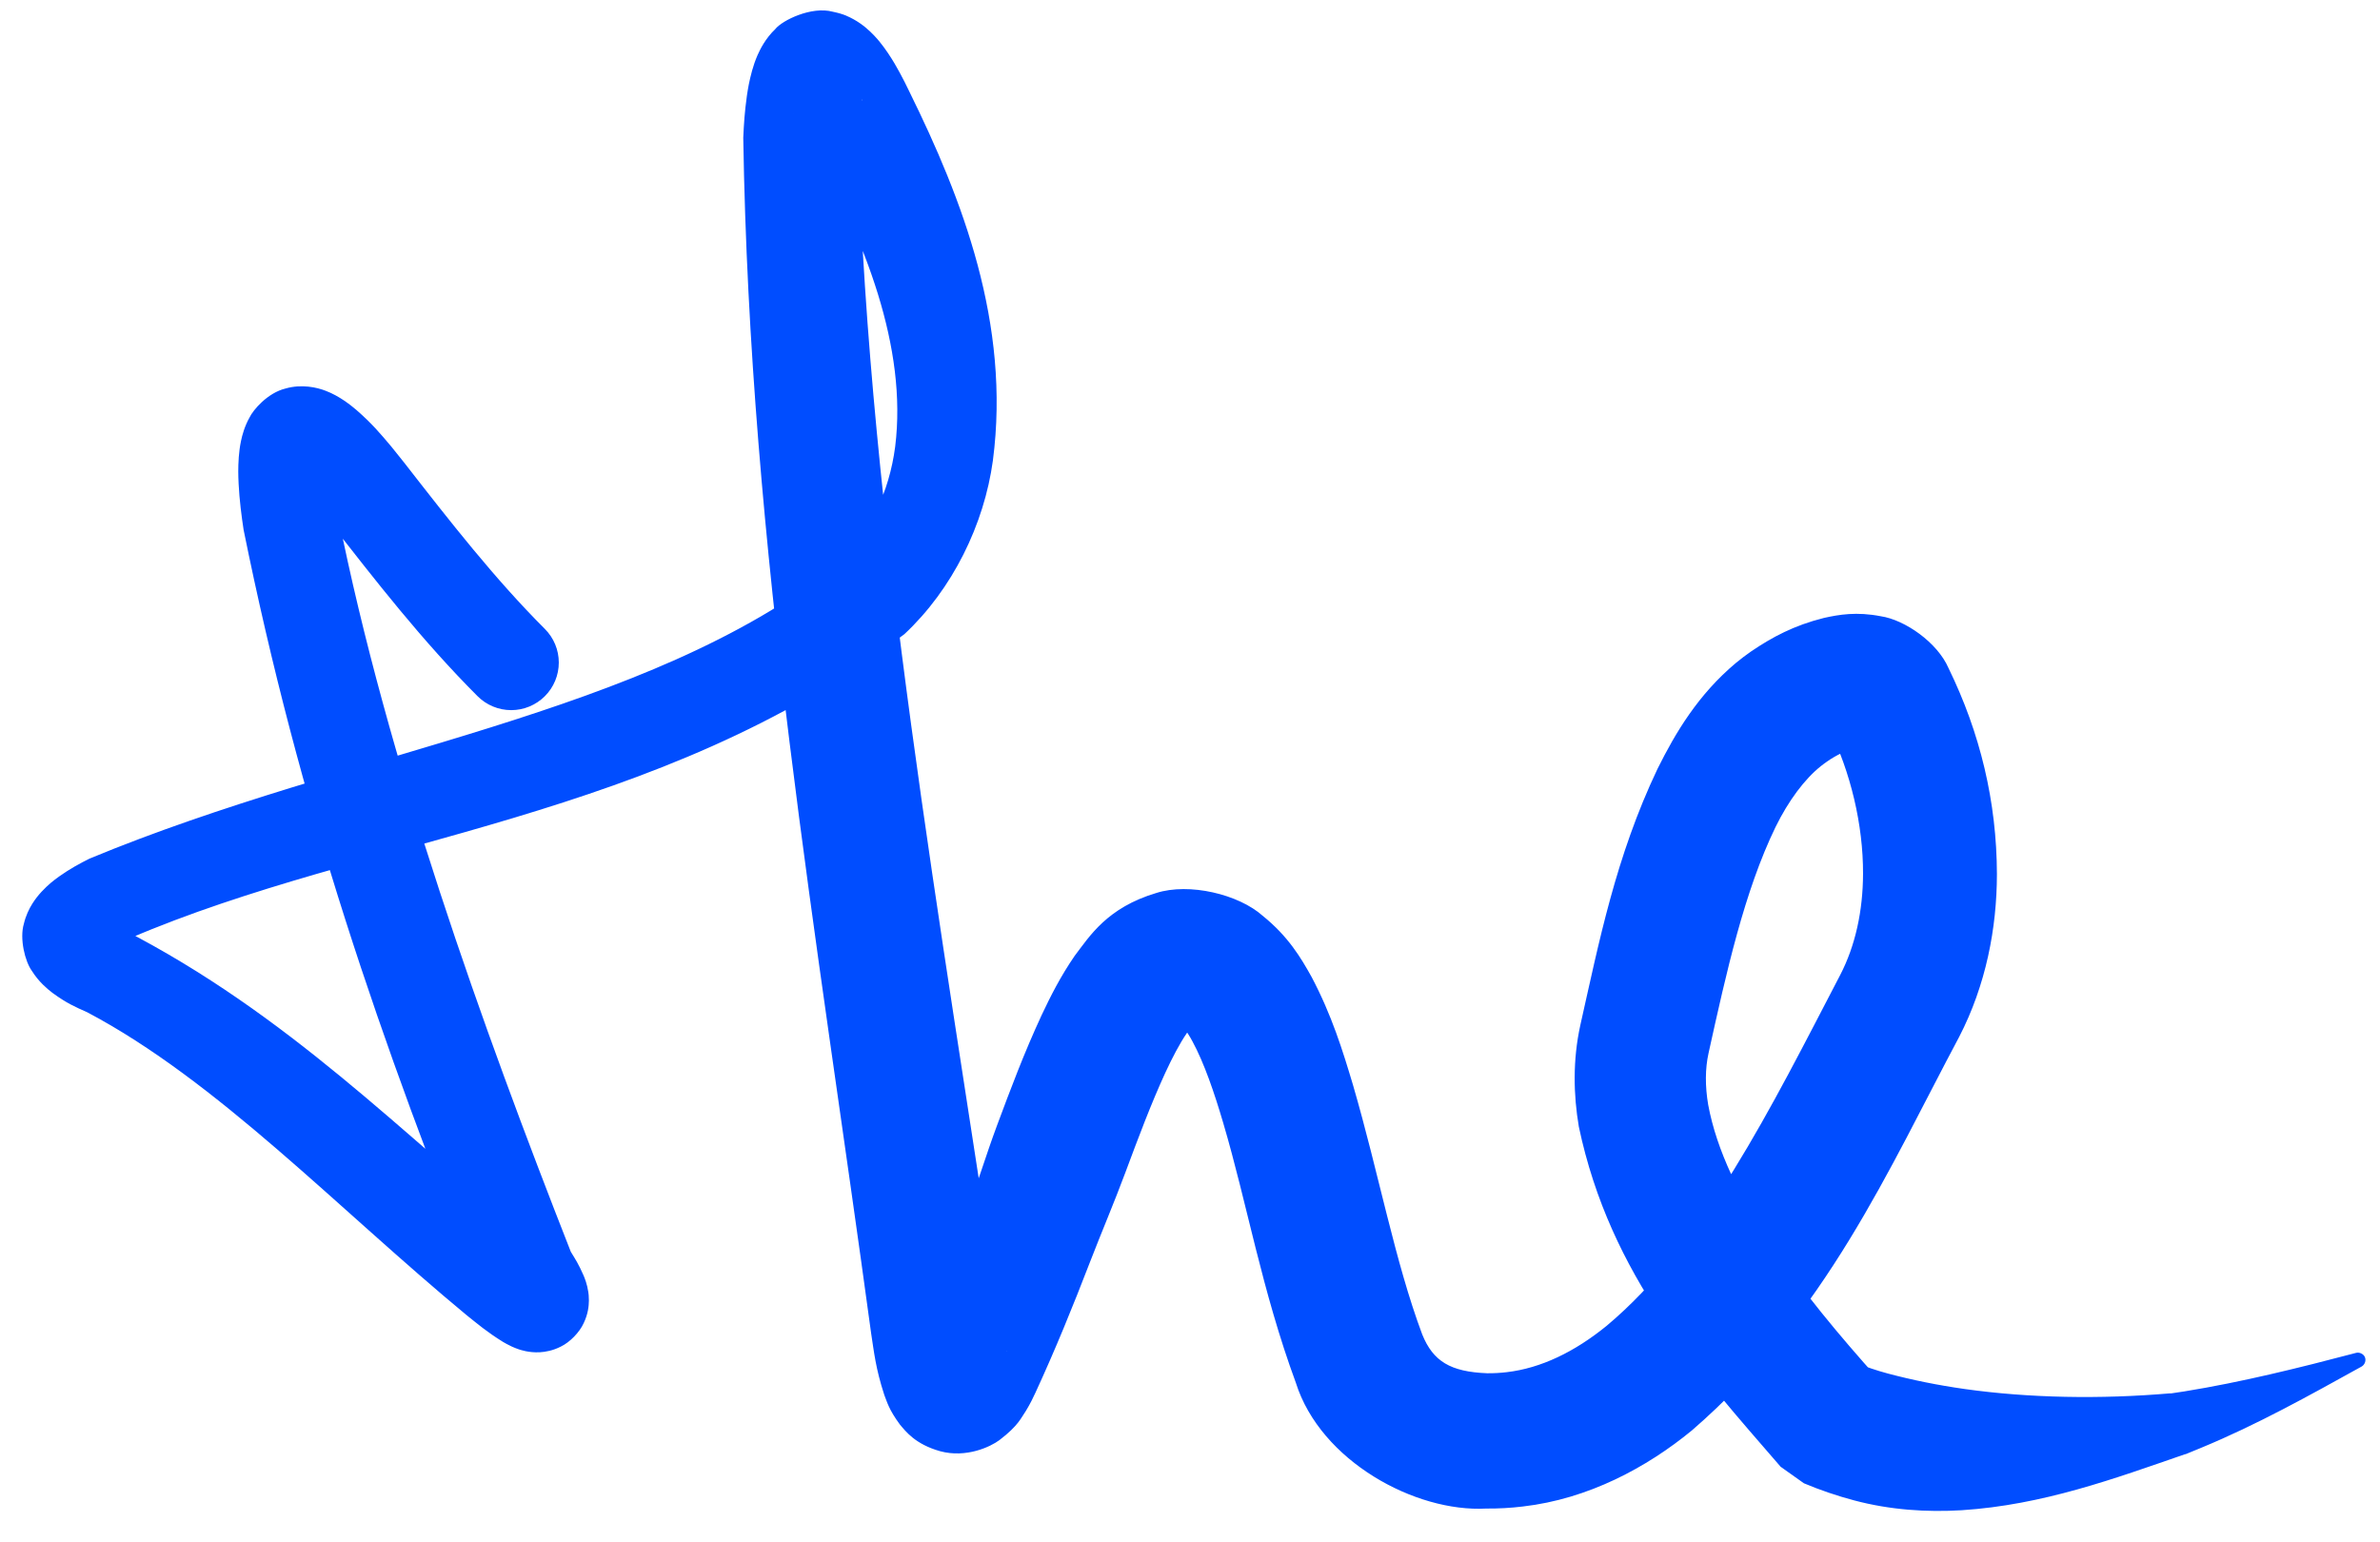<?xml version="1.0" encoding="UTF-8"?> <svg xmlns="http://www.w3.org/2000/svg" width="71" height="46" viewBox="0 0 71 46" fill="none"><path d="M14.247 20.772C14.513 21.038 14.874 21.188 15.251 21.188C15.627 21.188 15.988 21.038 16.254 20.772C16.521 20.506 16.67 20.145 16.67 19.768C16.67 19.392 16.52 19.031 16.254 18.765C16.254 18.765 16.254 18.765 16.254 18.765C14.76 17.27 13.436 15.575 12.058 13.804C11.933 13.645 11.806 13.486 11.67 13.32C11.327 12.913 11.092 12.635 10.632 12.232C10.462 12.088 10.13 11.818 9.718 11.661C9.456 11.558 8.998 11.454 8.521 11.591C7.984 11.72 7.549 12.233 7.444 12.457C7.3 12.712 7.225 12.982 7.189 13.16C7.155 13.324 7.135 13.482 7.123 13.641C7.101 13.975 7.106 14.165 7.119 14.442C7.143 14.914 7.204 15.393 7.267 15.807C8.919 23.966 11.304 30.988 14.503 38.922C14.592 39.063 14.667 39.207 14.66 39.197C14.66 39.191 14.632 39.149 14.604 38.977C14.598 38.923 14.592 38.915 14.591 38.781C14.593 38.642 14.611 38.435 14.733 38.181C14.845 37.929 15.117 37.651 15.366 37.531C15.588 37.416 15.794 37.382 15.943 37.374C16.239 37.361 16.39 37.428 16.412 37.432C16.461 37.449 16.49 37.461 16.508 37.469C16.544 37.486 16.534 37.483 16.525 37.477C16.391 37.398 16.057 37.141 15.81 36.938C12.012 33.844 8.616 30.271 3.648 27.722C3.415 27.626 3.264 27.544 3.18 27.484C3.148 27.464 3.156 27.451 3.222 27.552C3.285 27.62 3.38 27.975 3.314 28.172C3.257 28.383 3.195 28.417 3.203 28.413C3.211 28.404 3.252 28.366 3.319 28.317C3.455 28.218 3.656 28.104 3.86 28.002C10.984 24.945 19.599 24.488 26.98 18.921C28.415 17.58 29.36 15.648 29.62 13.74C30.153 9.658 28.7 5.925 27.135 2.748C27.035 2.537 26.936 2.343 26.837 2.161C26.738 1.98 26.648 1.818 26.48 1.569C26.403 1.456 26.324 1.348 26.237 1.241C26.189 1.184 26.162 1.151 26.086 1.069C26.007 0.985 25.92 0.902 25.82 0.819C25.719 0.736 25.604 0.653 25.465 0.576C25.321 0.501 25.192 0.422 24.844 0.35C24.21 0.177 23.331 0.609 23.129 0.867C22.83 1.152 22.671 1.482 22.598 1.648C22.528 1.809 22.477 1.961 22.435 2.111C22.344 2.449 22.319 2.614 22.282 2.852C22.212 3.36 22.194 3.664 22.173 4.109C22.367 16.413 24.391 28.022 25.989 39.792C26.074 40.334 26.121 40.827 26.38 41.62C26.466 41.837 26.515 42.053 26.844 42.501C27.02 42.707 27.299 43.089 28.049 43.3C28.828 43.509 29.552 43.166 29.817 42.966C30.387 42.531 30.461 42.301 30.608 42.09C30.735 41.879 30.811 41.724 30.887 41.558C31.485 40.263 32.014 38.958 32.513 37.664C32.862 36.76 33.239 35.879 33.568 34.994C33.956 33.952 34.341 32.925 34.762 32.01C34.971 31.558 35.196 31.129 35.402 30.829C35.593 30.507 35.852 30.435 35.497 30.572C35.496 30.574 35.406 30.588 35.31 30.564C35.215 30.544 35.158 30.5 35.174 30.51C35.206 30.523 35.409 30.758 35.573 31.071C35.92 31.71 36.226 32.602 36.492 33.508C37.202 35.907 37.642 38.498 38.659 41.26C39.394 43.593 42.221 45.127 44.335 45.01C44.703 45.013 45.063 44.993 45.428 44.949C47.381 44.725 49.128 43.784 50.471 42.68C54.468 39.224 56.343 34.882 58.446 30.936C59.243 29.395 59.57 27.697 59.572 26.082C59.566 23.917 59.072 21.868 58.129 19.936C57.797 19.166 56.82 18.492 56.109 18.387C55.384 18.246 54.863 18.337 54.412 18.437C53.522 18.659 52.869 19.008 52.229 19.443C52.08 19.547 51.934 19.658 51.789 19.777C50.661 20.721 49.982 21.862 49.447 22.94C48.198 25.564 47.701 28.118 47.144 30.588C46.916 31.624 46.938 32.669 47.1 33.618C48.038 38.071 50.69 40.951 53.12 43.763L53.814 44.256C54.304 44.462 54.806 44.632 55.311 44.766C56.386 45.053 57.48 45.123 58.521 45.06C60.947 44.904 63.09 44.112 65.166 43.395L65.213 43.383C65.363 43.322 65.512 43.261 65.661 43.199C67.346 42.503 68.906 41.628 70.453 40.772C70.498 40.747 70.533 40.702 70.552 40.651C70.57 40.599 70.57 40.544 70.551 40.496C70.532 40.448 70.494 40.409 70.445 40.385C70.396 40.36 70.34 40.351 70.29 40.364C68.577 40.815 66.867 41.239 65.174 41.513C65.024 41.538 64.874 41.56 64.724 41.581L64.77 41.57C62.643 41.755 60.509 41.71 58.622 41.445C57.807 41.33 57.043 41.174 56.321 40.982C55.98 40.891 55.65 40.779 55.333 40.645L56.027 41.138C53.737 38.584 51.464 35.688 50.959 32.965C50.864 32.406 50.867 31.887 50.969 31.423C51.503 29.004 52.039 26.588 52.969 24.673C53.354 23.889 53.836 23.244 54.321 22.858C54.378 22.813 54.44 22.766 54.506 22.721C54.781 22.526 55.138 22.363 55.331 22.321C55.42 22.295 55.465 22.323 55.288 22.294C55.202 22.276 55.048 22.226 54.892 22.11C54.736 21.998 54.61 21.829 54.554 21.712C55.207 23.035 55.583 24.606 55.578 26.07C55.575 27.172 55.351 28.218 54.892 29.099C52.839 33.041 50.832 37.126 47.929 39.558C46.977 40.334 45.968 40.823 44.948 40.941C44.755 40.964 44.564 40.975 44.365 40.973C43.267 40.93 42.752 40.616 42.428 39.815C41.613 37.64 41.134 35.021 40.363 32.374C40.054 31.343 39.732 30.295 39.127 29.148C38.809 28.578 38.435 27.943 37.671 27.326C36.951 26.682 35.477 26.33 34.493 26.644C33.028 27.083 32.512 27.925 32.058 28.521C31.632 29.142 31.339 29.726 31.071 30.294C30.546 31.427 30.144 32.505 29.745 33.574C29.409 34.478 29.137 35.383 28.81 36.263C28.344 37.52 27.861 38.752 27.33 39.943C27.299 40.014 27.271 40.067 27.266 40.077C27.282 40.079 27.215 40.06 27.584 39.772C27.749 39.642 28.343 39.347 29.001 39.523C29.628 39.703 29.811 39.995 29.912 40.104C30.087 40.35 30.043 40.335 30.043 40.318C29.982 40.163 29.883 39.666 29.816 39.223C28.077 27.593 25.942 15.622 25.592 4.234C25.604 3.871 25.616 3.623 25.653 3.315C25.669 3.181 25.685 3.083 25.704 3.002C25.691 2.955 25.822 2.899 25.471 3.297C25.366 3.453 24.679 3.79 24.23 3.66C23.988 3.609 23.92 3.56 23.843 3.522C23.772 3.482 23.727 3.447 23.699 3.423C23.604 3.334 23.684 3.399 23.738 3.478C23.888 3.688 24 3.878 24.177 4.216C25.81 7.185 27.07 10.365 26.705 13.326C26.526 14.695 25.946 15.906 24.977 16.851C19.229 21.386 10.553 22.345 2.669 25.619C2.539 25.683 2.374 25.77 2.224 25.856C2.071 25.946 1.941 26.025 1.759 26.154C1.584 26.283 1.453 26.38 1.24 26.606C1.144 26.71 1.051 26.826 0.966 26.961C0.865 27.121 0.767 27.328 0.713 27.559C0.577 28.007 0.749 28.692 0.95 28.966C1.05 29.126 1.163 29.261 1.282 29.379C1.398 29.492 1.469 29.55 1.567 29.625C1.988 29.932 2.234 30.039 2.601 30.202C6.485 32.253 10.055 36.042 13.931 39.249C14.233 39.489 14.518 39.736 15.006 40.038C15.066 40.073 15.143 40.118 15.271 40.178C15.333 40.206 15.402 40.234 15.487 40.263C15.532 40.275 15.767 40.363 16.101 40.347C16.272 40.337 16.497 40.298 16.735 40.175C17.002 40.046 17.288 39.752 17.411 39.481C17.543 39.206 17.566 38.974 17.568 38.803C17.566 38.638 17.559 38.623 17.55 38.548C17.515 38.309 17.44 38.131 17.41 38.058C17.263 37.719 17.162 37.567 17.028 37.348C14.402 30.664 11.549 22.717 10.084 15.372C10.028 15.016 9.978 14.616 9.961 14.294C9.951 14.11 9.95 13.987 9.959 13.853C9.958 13.744 10.02 13.643 9.922 13.85C9.895 13.921 9.643 14.241 9.295 14.326C8.99 14.412 8.76 14.338 8.704 14.315C8.596 14.265 8.716 14.324 8.79 14.394C9.007 14.582 9.211 14.804 9.482 15.129C9.593 15.264 9.71 15.412 9.828 15.561C11.178 17.294 12.595 19.12 14.247 20.772Z" fill="#004DFF"></path></svg> 